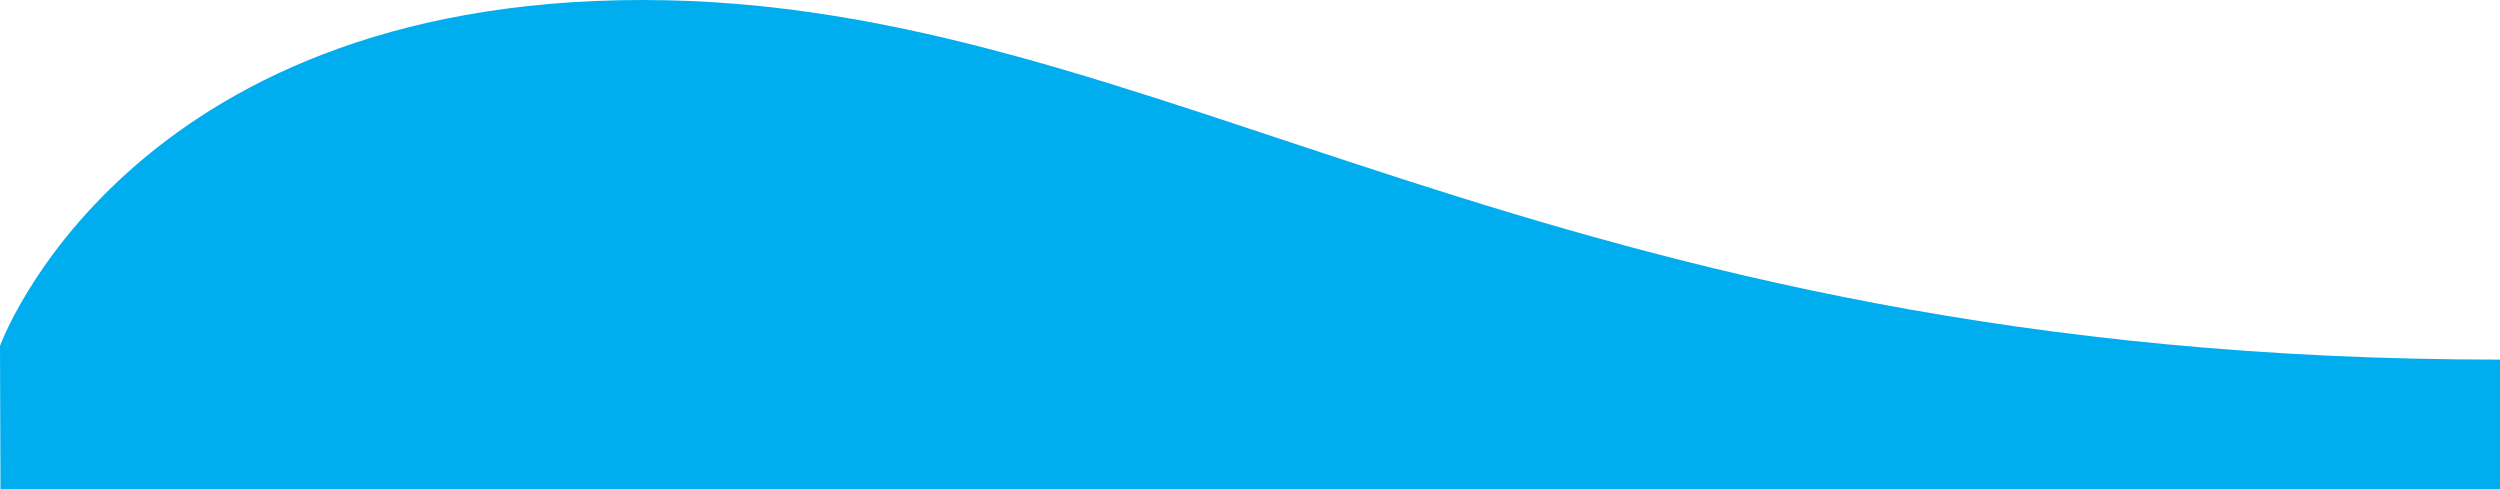 <svg xmlns="http://www.w3.org/2000/svg" width="1920.361" height="375.604" viewBox="0 0 1920.361 375.604">
  <path id="Path_6" data-name="Path 6" d="M1928,4556.663c-739.292,0-1028.8-276.235-1426.754-276.235s-493.607,265.7-493.607,265.7L8,4656.032H1928Z" transform="translate(-7.639 -4280.428)" fill="#00aeef"/>
</svg>
